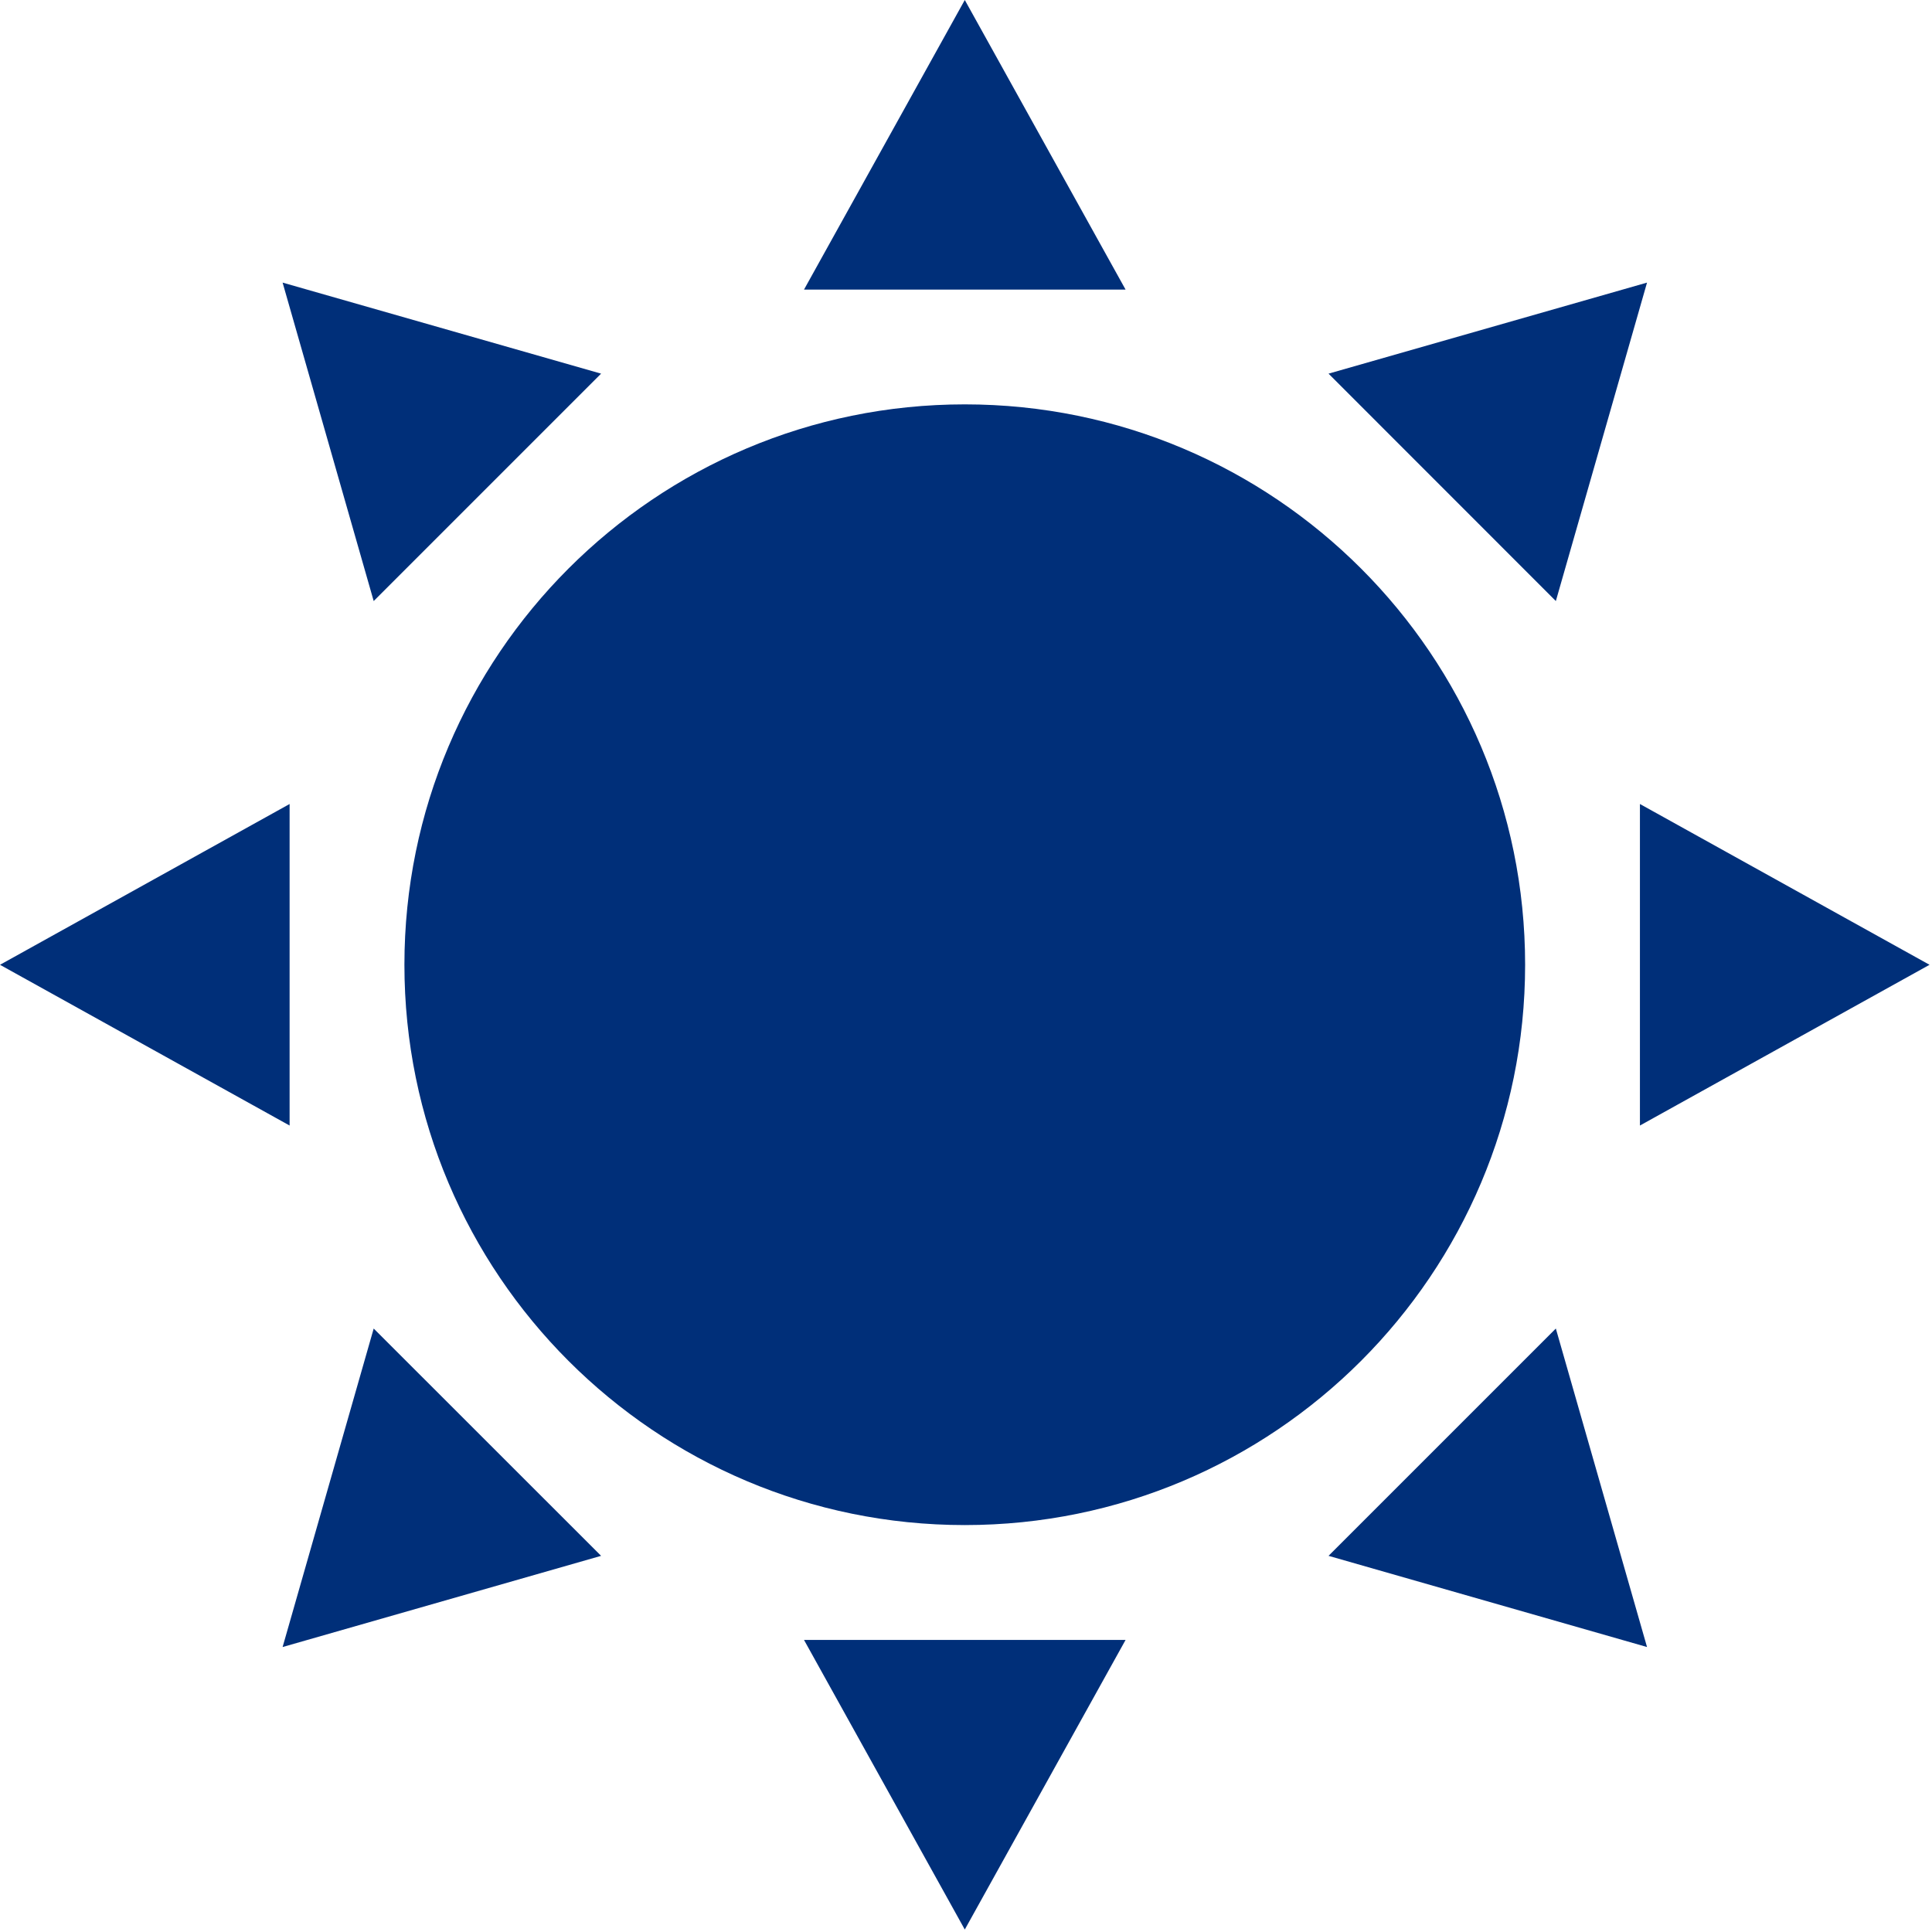 <?xml version="1.0" encoding="utf-8"?>
<!-- Generator: Adobe Illustrator 15.1.0, SVG Export Plug-In . SVG Version: 6.00 Build 0)  -->
<!DOCTYPE svg PUBLIC "-//W3C//DTD SVG 1.1//EN" "http://www.w3.org/Graphics/SVG/1.1/DTD/svg11.dtd">
<svg version="1.1" id="Capa_1" xmlns="http://www.w3.org/2000/svg" xmlns:xlink="http://www.w3.org/1999/xlink" x="0px" y="0px"
	 width="40px" height="40px" viewBox="230 230 40 40" enable-background="new 230 230 40 40" xml:space="preserve">
<path fill="#002F79" d="M249.975,261.575c-6.407,0-11.602-5.194-11.602-11.601c0-6.407,5.194-11.602,11.602-11.602
	s11.601,5.194,11.601,11.602C261.575,256.381,256.382,261.575,249.975,261.575z M263.953,253.303l5.996-3.328l-5.996-3.329V253.303z
	 M235.996,246.646L230,249.975l5.996,3.328V246.646z M249.975,269.949l3.329-5.996h-6.658L249.975,269.949z M249.975,230
	l-3.329,5.996h6.658L249.975,230z M237.737,257.506l-1.886,6.594l6.594-1.888L237.737,257.506z M257.506,237.736l4.706,4.708
	l1.888-6.593L257.506,237.736z M235.851,235.851l1.886,6.593l4.708-4.708L235.851,235.851z M257.506,262.212l6.594,1.888
	l-1.888-6.594L257.506,262.212z"/>
</svg>

